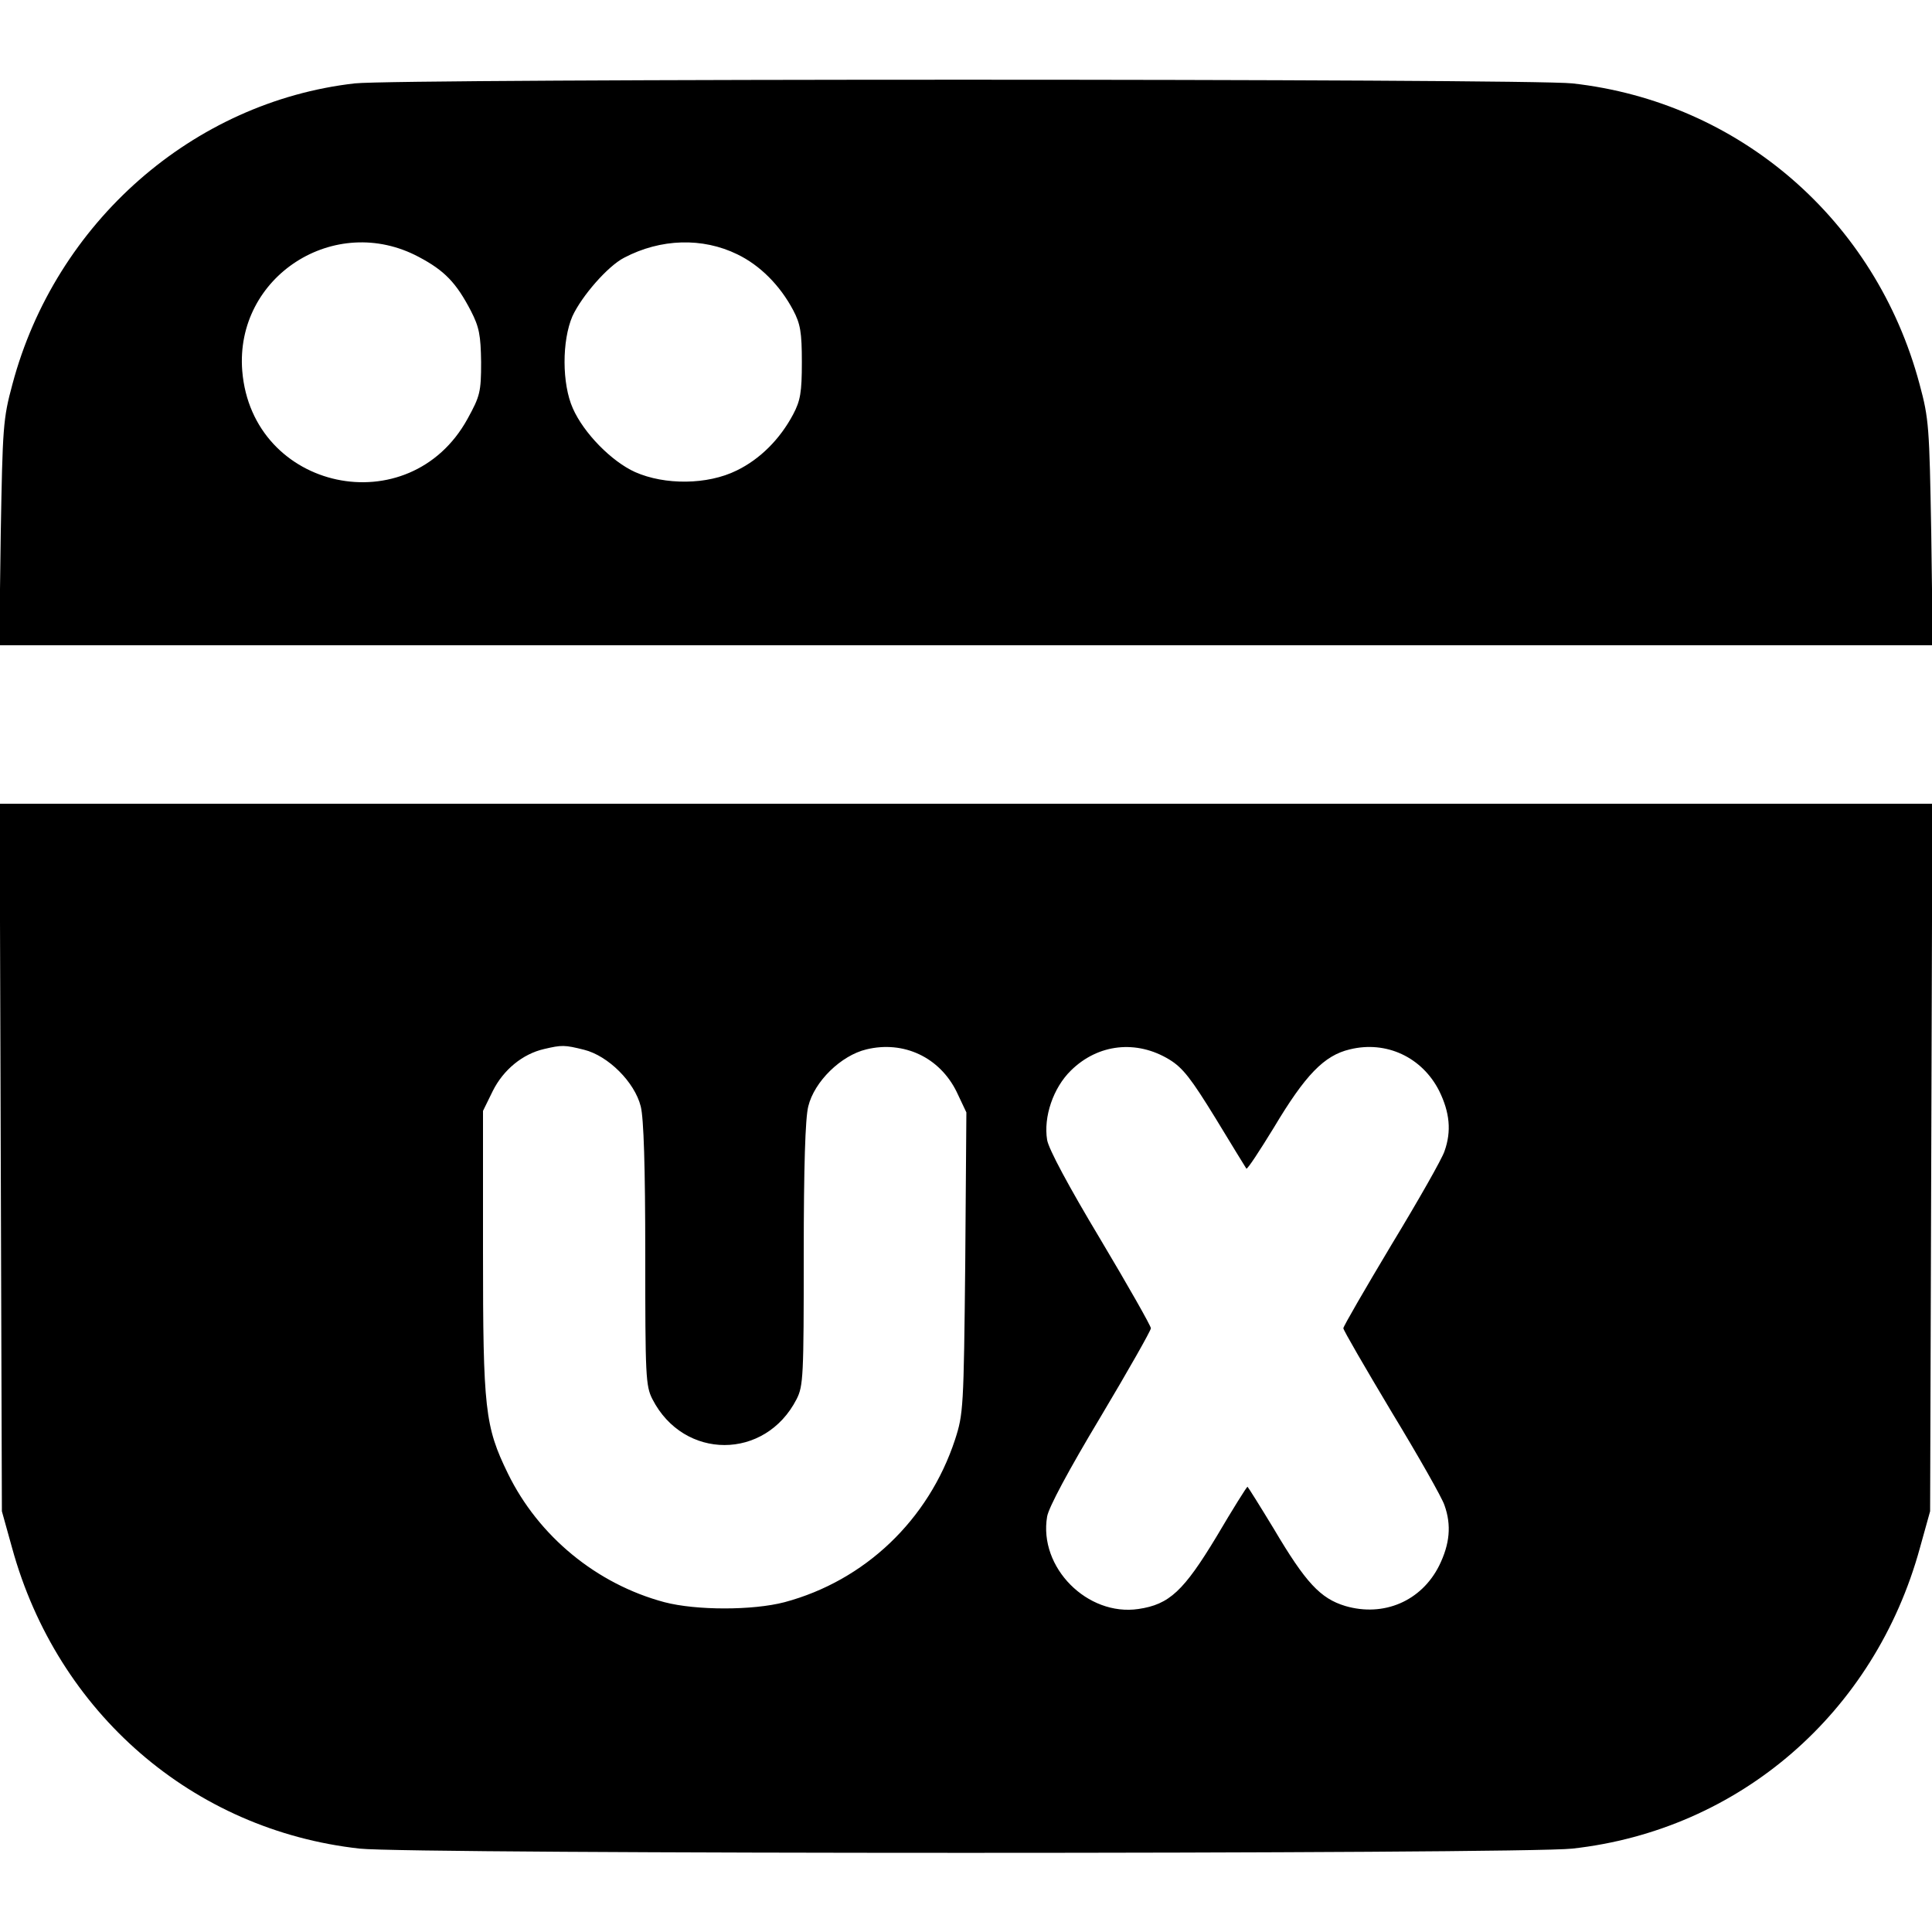 <?xml version="1.0" standalone="no"?>
<!DOCTYPE svg PUBLIC "-//W3C//DTD SVG 20010904//EN"
 "http://www.w3.org/TR/2001/REC-SVG-20010904/DTD/svg10.dtd">
<svg version="1.0" xmlns="http://www.w3.org/2000/svg"
 width="512pt" height="512pt" viewBox="0 0 512 512"
 preserveAspectRatio="xMidYMid meet">

<g transform="translate(0,512) scale(0.1,-0.1)"
fill="#000000" stroke="none">
<path d="M940 4899 c-429 -49 -793 -369 -907 -797 -25 -92 -26 -114 -31 -394
l-4 -298 2562 0 2562 0 -4 298 c-5 280 -6 302 -31 394 -116 435 -478 748 -920
797 -117 13 -3113 13 -3227 0z m170 -460 c68 -36 99 -68 138 -143 22 -43 26
-64 27 -136 0 -79 -3 -90 -36 -150 -154 -280 -571 -191 -597 127 -20 250 245
421 468 302z m844 7 c60 -29 113 -82 148 -148 19 -36 23 -58 23 -138 0 -80 -4
-102 -23 -138 -35 -66 -88 -119 -150 -149 -77 -38 -190 -39 -269 -4 -62 28
-136 103 -165 169 -29 65 -29 179 -1 244 25 54 94 133 137 155 97 51 208 54
300 9z"/>
<path d="M2 2053 l3 -938 27 -97 c120 -437 479 -748 921 -797 133 -15 3081
-15 3214 0 442 49 801 359 921 797 l27 97 3 938 3 937 -2561 0 -2561 0 3 -937z
m1546 285 c64 -16 134 -86 150 -150 8 -31 12 -161 12 -393 0 -321 1 -348 19
-383 83 -162 299 -162 382 0 18 35 19 62 19 383 0 232 4 362 12 393 16 66 87
135 154 151 99 24 194 -21 239 -112 l26 -55 -3 -398 c-4 -385 -5 -401 -27
-469 -70 -213 -239 -374 -452 -431 -84 -22 -234 -22 -318 0 -180 48 -334 175
-415 341 -61 125 -66 170 -66 588 l0 373 26 53 c28 56 79 98 136 111 47 11 54
11 106 -2z m1551 -26 c36 -22 58 -51 122 -155 43 -71 80 -131 82 -134 3 -2 35
47 73 109 83 139 133 191 201 207 97 24 192 -21 237 -110 28 -57 33 -107 14
-160 -6 -19 -69 -130 -140 -247 -70 -117 -128 -217 -128 -222 0 -5 58 -105
128 -222 71 -117 134 -228 140 -247 19 -53 14 -103 -14 -160 -47 -94 -147
-137 -249 -107 -66 20 -105 62 -189 204 -37 61 -69 112 -70 112 -2 0 -39 -59
-82 -132 -87 -144 -125 -180 -207 -192 -135 -20 -265 110 -242 245 4 24 57
123 141 263 74 124 134 230 134 236 0 6 -60 112 -134 236 -84 140 -137 239
-141 263 -10 61 16 138 63 184 72 71 174 82 261 29z"/>
</g>
</svg>
